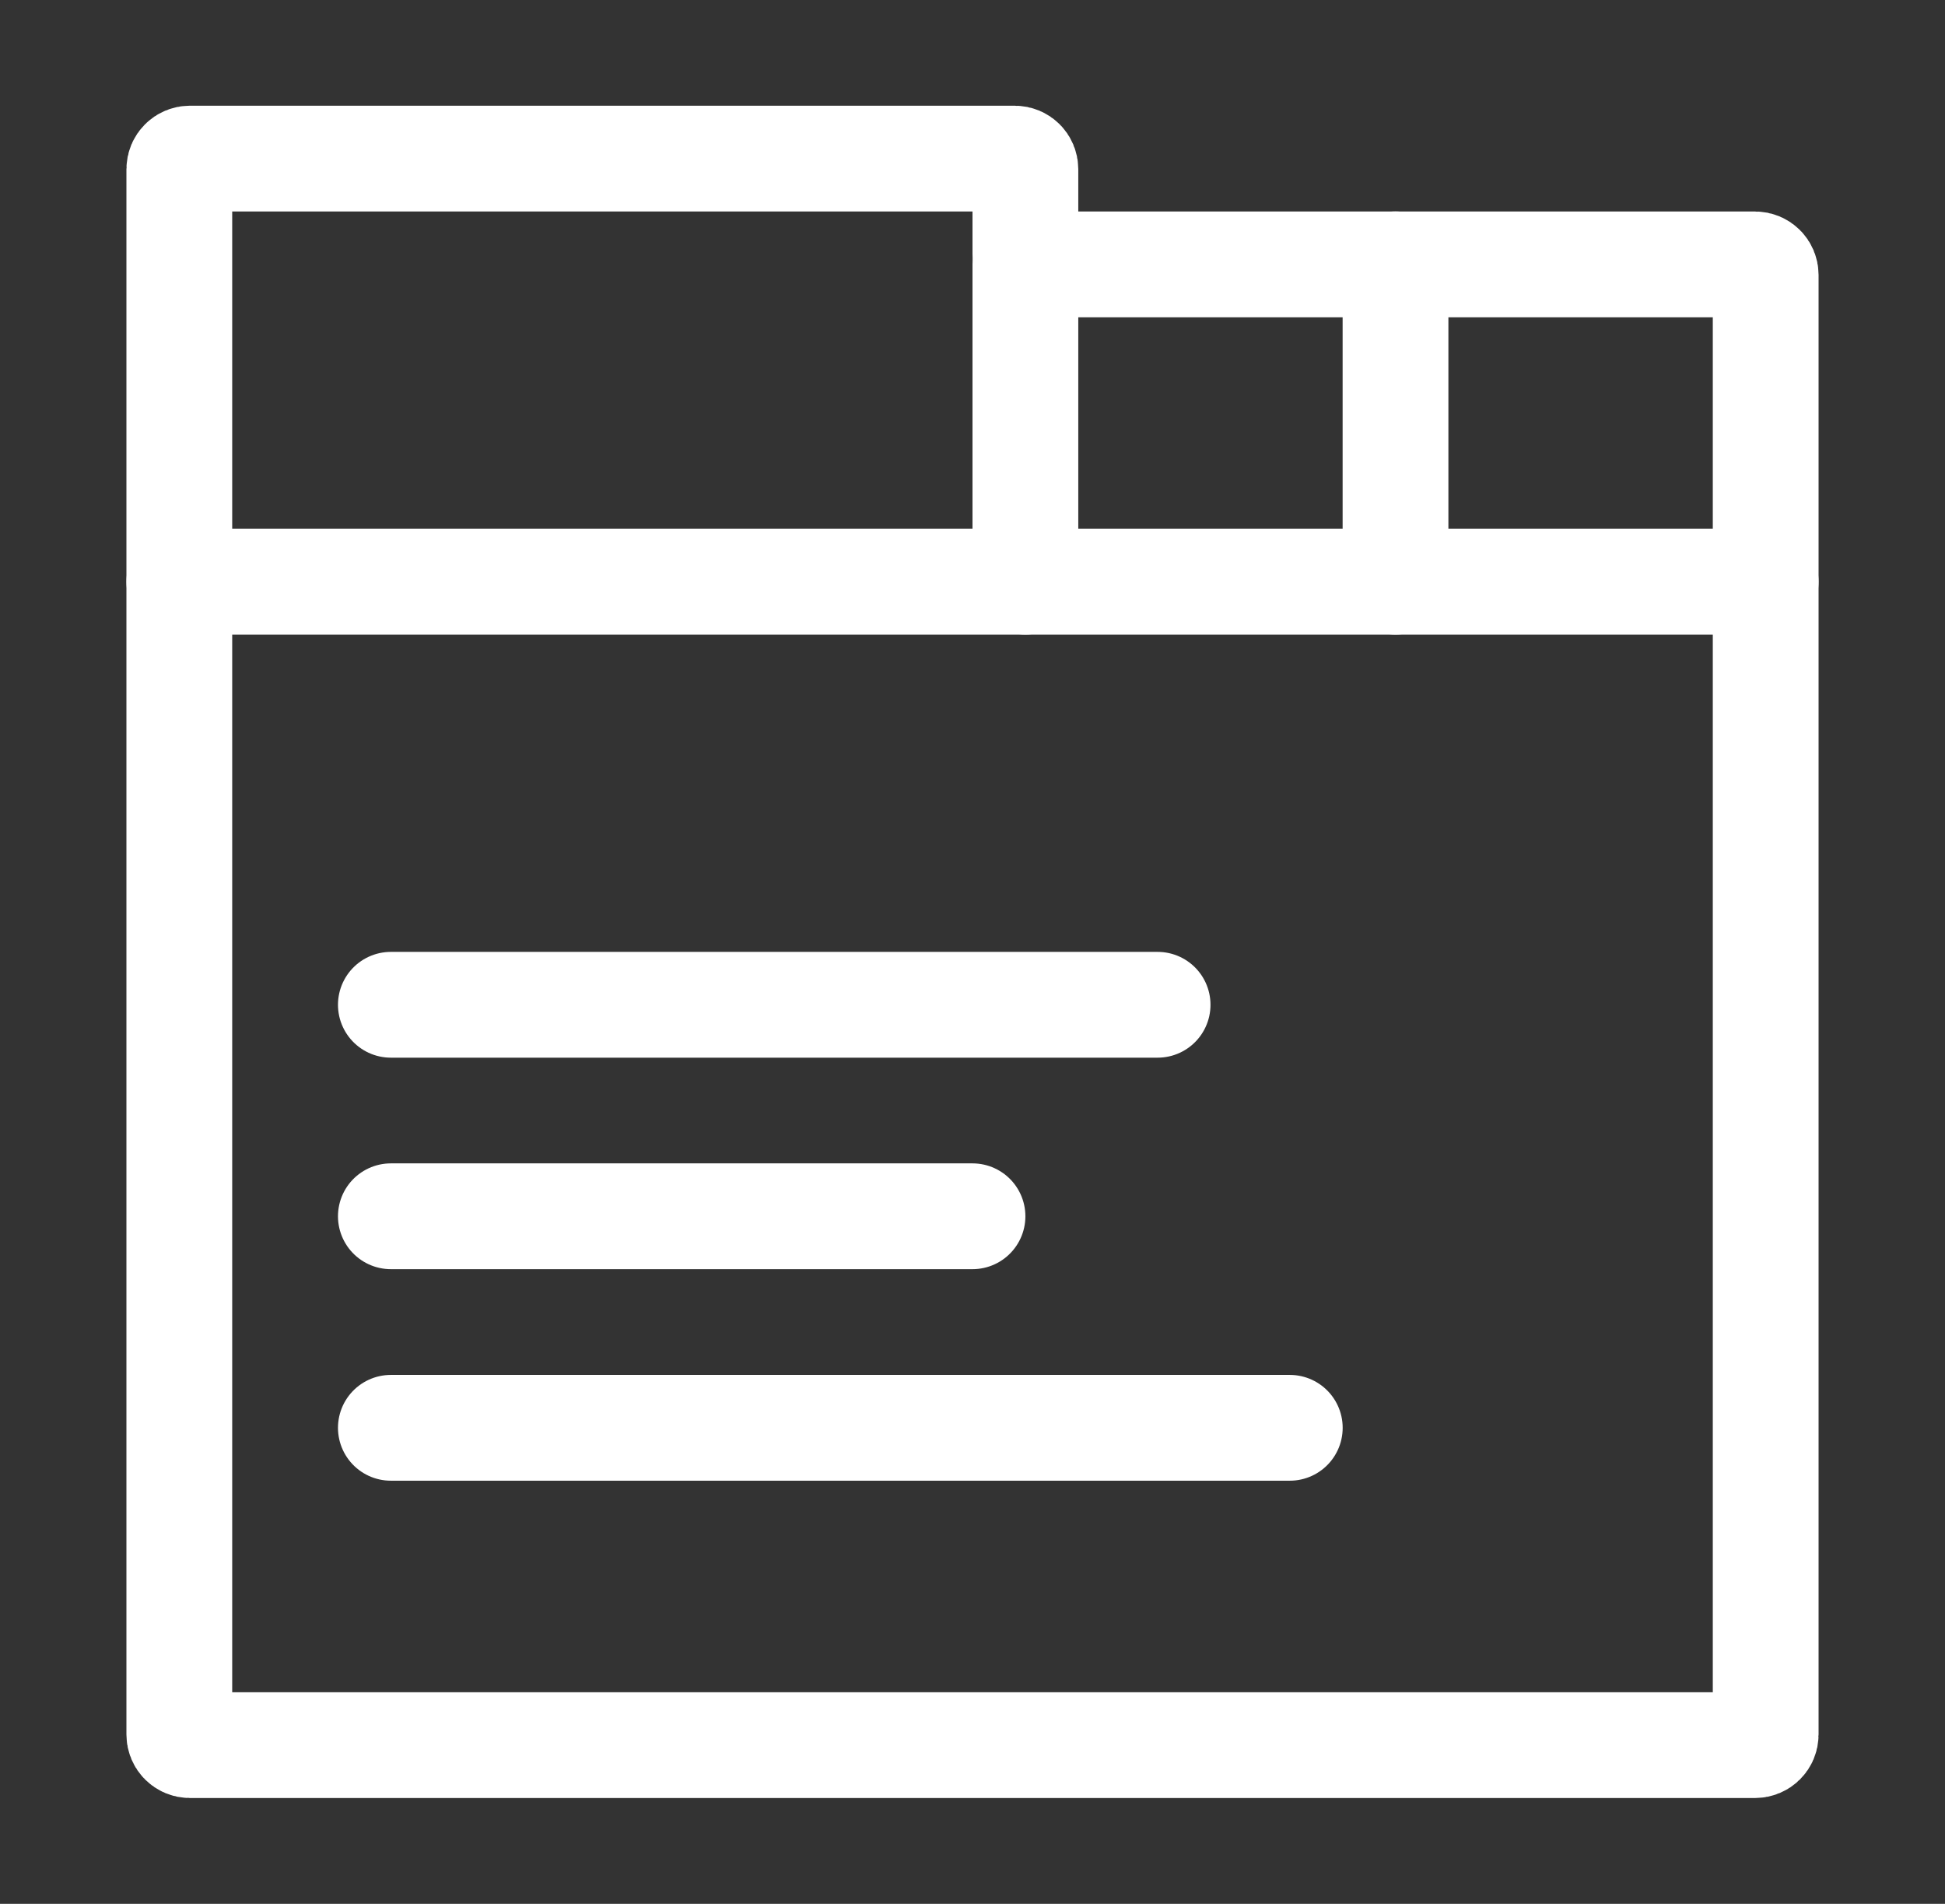 <svg width="47" height="46" viewBox="0 0 47 46" fill="none" xmlns="http://www.w3.org/2000/svg">
<rect x="0" y="0" width="47" height="46" fill="#333333" stroke="none"/>
<path d="M4.333 4.088C4.333 3.946 4.448 3.832 4.589 3.832H13.917H18.709H24.522C24.663 3.832 24.778 3.946 24.778 4.088V6.132C24.778 6.273 24.892 6.388 25.034 6.388H33.084H42.411C42.552 6.388 42.667 6.502 42.667 6.643V41.91C42.667 42.051 42.552 42.165 42.411 42.165H4.589C4.448 42.165 4.333 42.051 4.333 41.91V4.088Z" stroke="white" stroke-width="2.556"/>
<path d="M33.722 6.387V14.053" stroke="white" stroke-width="2.556" stroke-linecap="round"/>
<path d="M24.778 6.387V14.053" stroke="white" stroke-width="2.556" stroke-linecap="round"/>
<path d="M4.333 14.055H42.667" stroke="white" stroke-width="2.556" stroke-linecap="round"/>
<path d="M9.445 24.277H27.973" stroke="white" stroke-width="2.556" stroke-linecap="round"/>
<path d="M9.445 29.387H23.5" stroke="white" stroke-width="2.556" stroke-linecap="round"/>
<path d="M9.445 34.498H31.167" stroke="white" stroke-width="2.556" stroke-linecap="round"/>
</svg>
